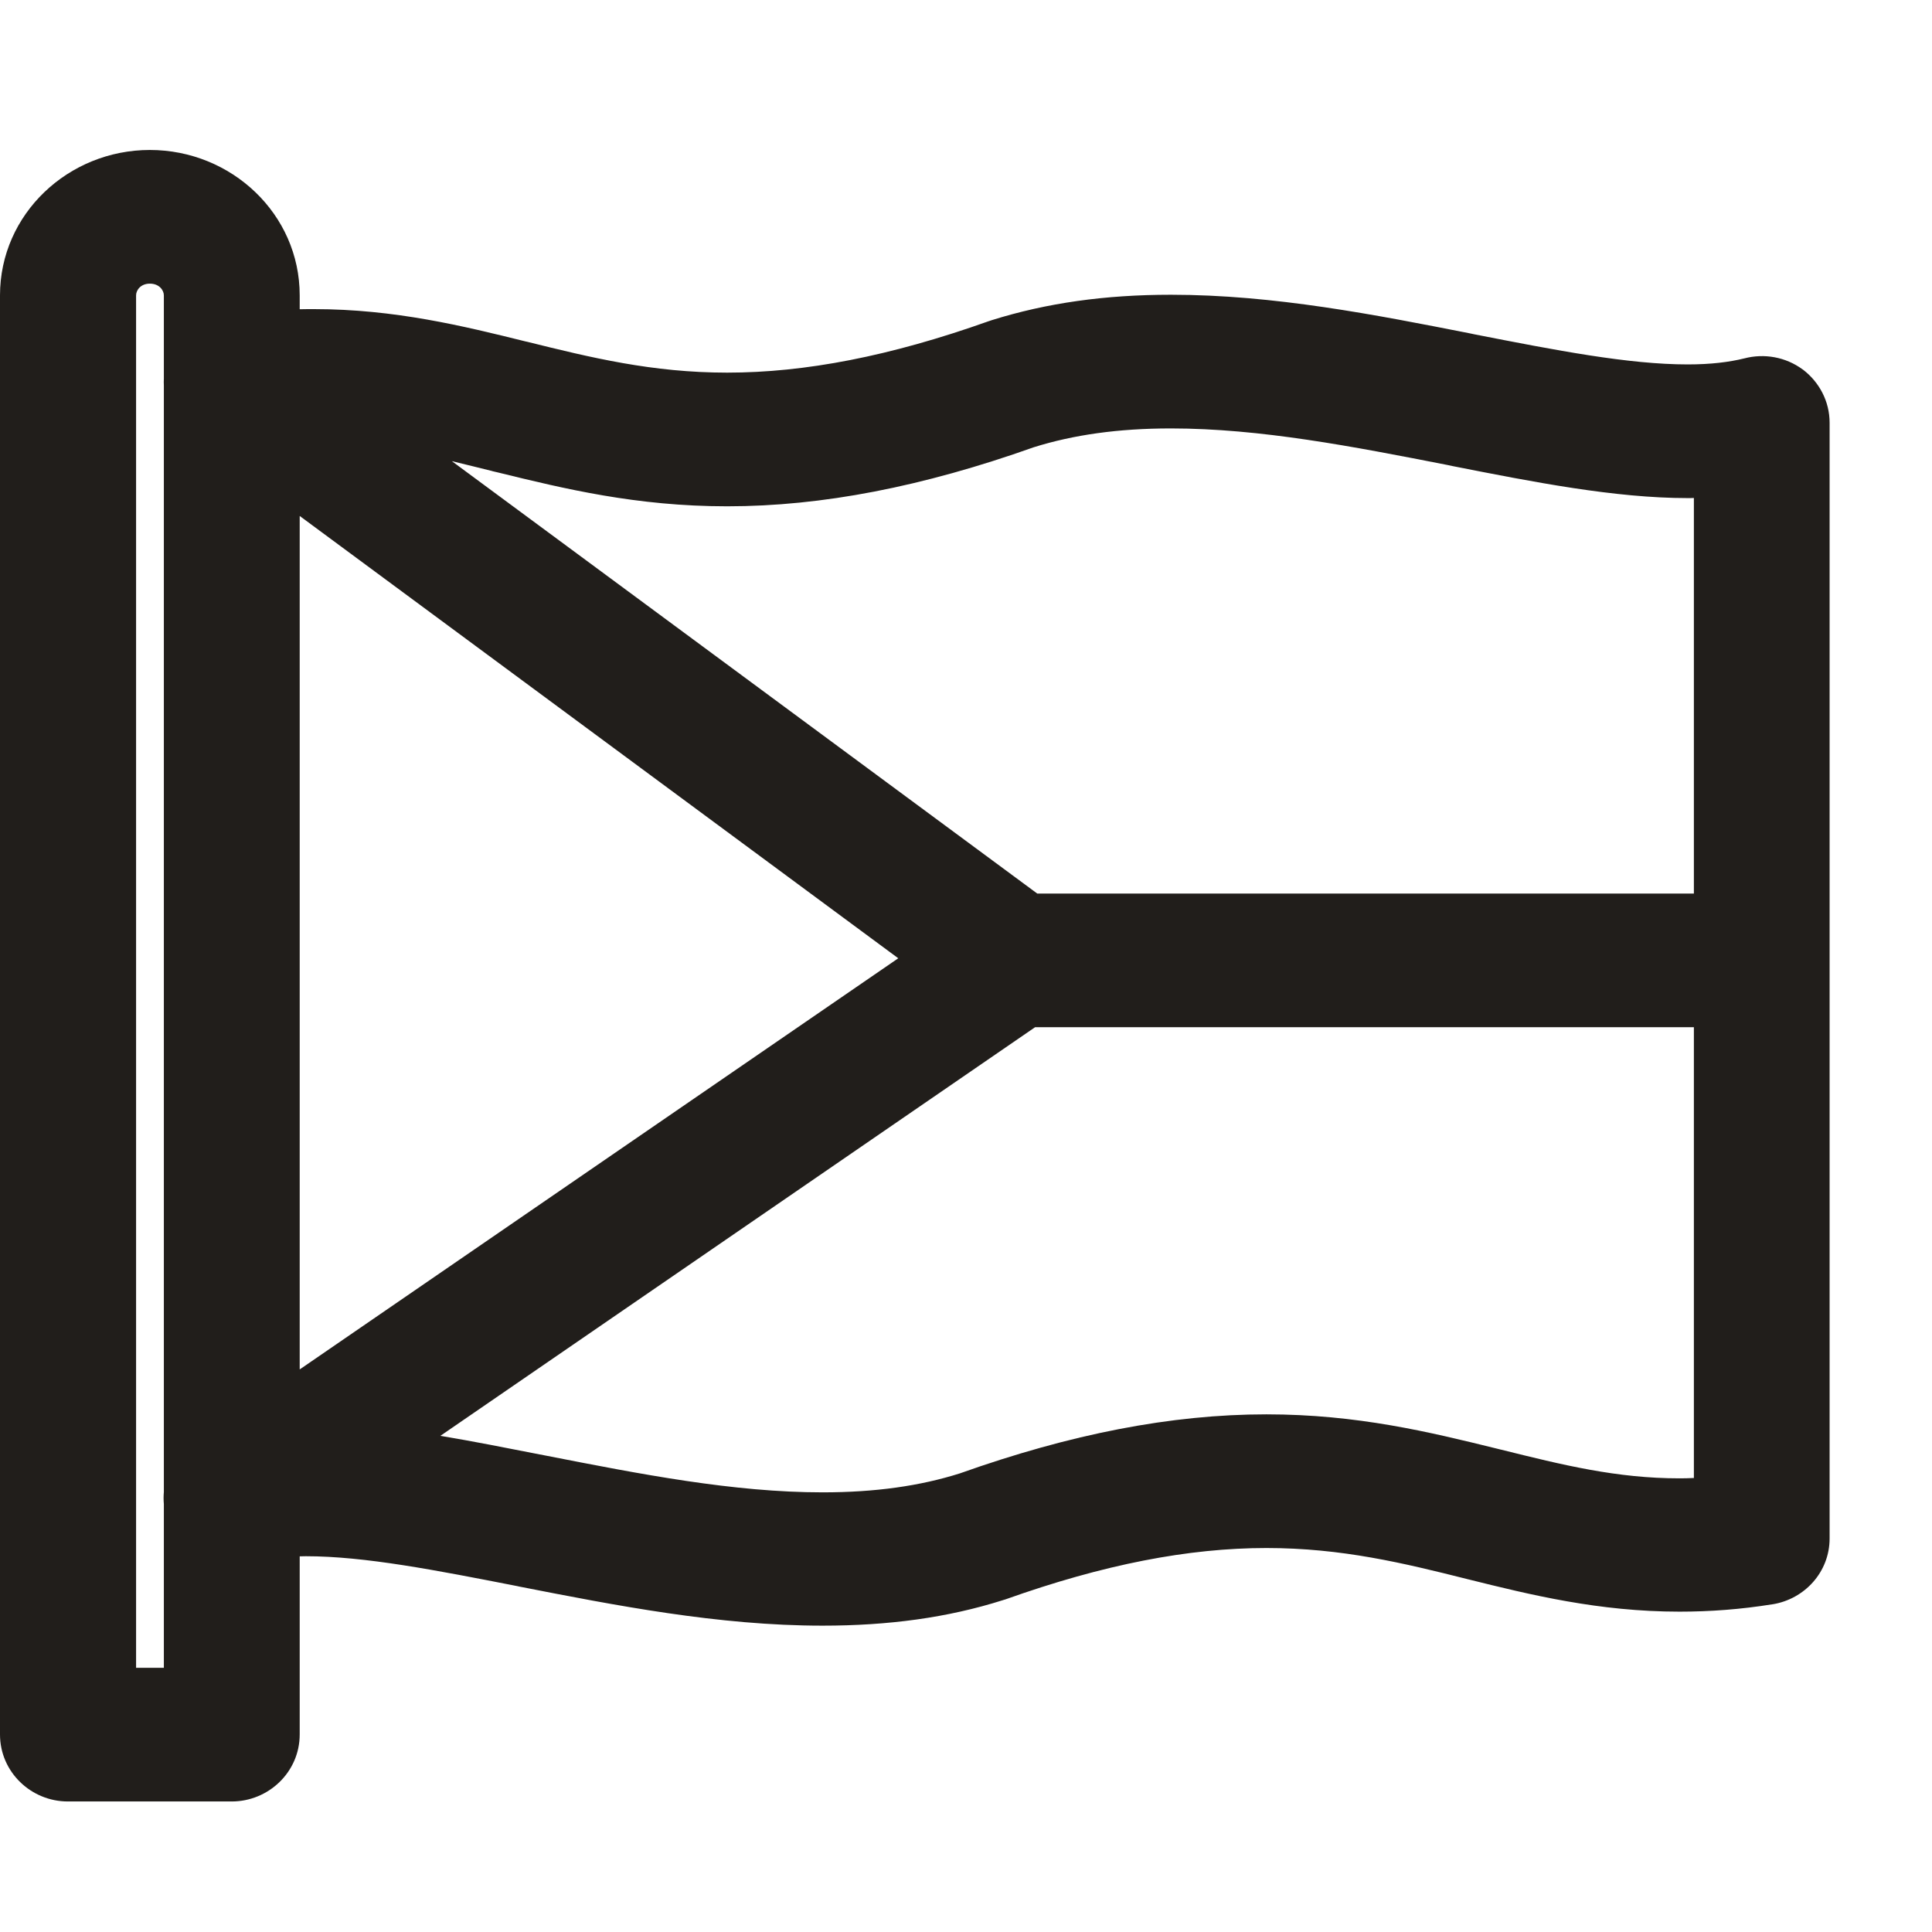<svg xmlns="http://www.w3.org/2000/svg" fill="none" viewBox="0 0 16 16" height="16" width="16">
<g clip-path="url(#clip0_6053_1086)">
<path fill="#211E1B" d="M6.812 13.158C5.985 13.158 5.158 12.997 4.358 12.839C3.689 12.708 3.06 12.583 2.533 12.583C2.322 12.583 2.143 12.604 1.988 12.643C1.91 12.664 1.827 12.649 1.762 12.601C1.7 12.554 1.662 12.482 1.662 12.405V3.165C1.662 3.046 1.752 2.942 1.876 2.921C2.124 2.883 2.363 2.865 2.601 2.865C3.227 2.865 3.763 2.996 4.281 3.124C4.811 3.255 5.356 3.391 6.022 3.391C6.71 3.391 7.451 3.246 8.287 2.948C8.29 2.948 8.294 2.945 8.297 2.945C8.718 2.811 9.174 2.746 9.697 2.746C10.525 2.746 11.349 2.909 12.148 3.067C12.818 3.198 13.45 3.323 13.977 3.323C14.187 3.323 14.367 3.302 14.522 3.263C14.6 3.243 14.683 3.257 14.748 3.305C14.81 3.353 14.847 3.424 14.847 3.501V12.741C14.847 12.86 14.758 12.964 14.63 12.985C14.386 13.024 14.147 13.041 13.909 13.041C13.279 13.041 12.746 12.911 12.229 12.783C11.699 12.649 11.154 12.515 10.488 12.515C9.8 12.515 9.059 12.661 8.222 12.958C8.219 12.958 8.216 12.958 8.213 12.961C7.792 13.095 7.333 13.158 6.812 13.158ZM2.533 12.087C3.109 12.087 3.766 12.217 4.464 12.354C5.238 12.506 6.038 12.664 6.812 12.664C7.277 12.664 7.68 12.607 8.046 12.491C8.941 12.173 9.741 12.018 10.488 12.018C11.219 12.018 11.798 12.164 12.356 12.301C12.867 12.429 13.348 12.548 13.909 12.548C14.048 12.548 14.191 12.539 14.333 12.524V3.799C14.221 3.811 14.101 3.82 13.977 3.82C13.397 3.82 12.74 3.689 12.046 3.552C11.271 3.4 10.472 3.243 9.697 3.243C9.233 3.243 8.83 3.299 8.464 3.415C7.568 3.733 6.769 3.888 6.022 3.888C5.291 3.888 4.711 3.742 4.151 3.606C3.642 3.478 3.162 3.359 2.601 3.359C2.462 3.359 2.319 3.368 2.177 3.382V12.107C2.288 12.092 2.406 12.087 2.533 12.087Z" clip-rule="evenodd" fill-rule="evenodd"></path>
<path fill="#211E1B" d="M1.919 14.614H0.562C0.42 14.614 0.305 14.501 0.305 14.364V2.446C0.305 1.952 0.723 1.547 1.241 1.547C1.758 1.547 2.177 1.952 2.177 2.446V14.364C2.177 14.501 2.062 14.614 1.919 14.614ZM0.822 14.117H1.662V2.446C1.662 2.222 1.473 2.044 1.241 2.044C1.008 2.044 0.822 2.222 0.822 2.446V14.117Z" clip-rule="evenodd" fill-rule="evenodd"></path>
<path fill="#211E1B" d="M1.919 12.651C1.839 12.651 1.758 12.616 1.709 12.547C1.625 12.437 1.653 12.282 1.768 12.202L7.965 7.945L1.761 3.361C1.65 3.278 1.628 3.123 1.715 3.013C1.802 2.906 1.963 2.885 2.077 2.968L8.557 7.755C8.619 7.802 8.659 7.88 8.656 7.957C8.656 8.034 8.616 8.109 8.548 8.153L2.068 12.607C2.025 12.636 1.972 12.651 1.919 12.651Z" clip-rule="evenodd" fill-rule="evenodd"></path>
<path fill="#211E1B" d="M14.59 8.202H8.399C8.256 8.202 8.139 8.089 8.139 7.952C8.139 7.815 8.256 7.705 8.399 7.705H14.59C14.733 7.705 14.847 7.815 14.847 7.952C14.847 8.089 14.733 8.202 14.59 8.202Z" clip-rule="evenodd" fill-rule="evenodd"></path>
<path fill="#211E1B" d="M1.357 3.135V2.446C1.357 2.405 1.32 2.349 1.241 2.349C1.165 2.349 1.127 2.403 1.127 2.446V13.812H1.357V12.456C1.354 12.422 1.354 12.389 1.357 12.356V3.193C1.356 3.174 1.356 3.155 1.357 3.135ZM2.482 12.889V14.364C2.482 14.676 2.223 14.919 1.919 14.919H0.562C0.258 14.919 0 14.676 0 14.364V2.446C0 1.772 0.566 1.242 1.241 1.242C1.916 1.242 2.482 1.772 2.482 2.446V2.561C2.522 2.56 2.561 2.56 2.601 2.56C3.269 2.56 3.838 2.7 4.354 2.828C4.354 2.828 4.354 2.828 4.354 2.828L4.364 2.83C4.892 2.961 5.402 3.086 6.022 3.086C6.667 3.086 7.372 2.95 8.185 2.661C8.186 2.66 8.187 2.66 8.188 2.66C8.189 2.659 8.19 2.659 8.191 2.659C8.198 2.656 8.206 2.654 8.215 2.651C8.668 2.509 9.152 2.441 9.697 2.441C10.549 2.441 11.393 2.607 12.179 2.762L12.207 2.768C12.886 2.901 13.486 3.018 13.977 3.018C14.167 3.018 14.32 2.999 14.446 2.968C14.61 2.925 14.788 2.956 14.928 3.059L14.934 3.063C15.066 3.165 15.152 3.323 15.152 3.501V12.741C15.152 13.019 14.945 13.243 14.68 13.286L14.678 13.286C14.417 13.328 14.163 13.347 13.909 13.347C13.239 13.347 12.673 13.207 12.158 13.079L12.156 13.079L12.154 13.078C11.625 12.945 11.112 12.82 10.488 12.82C9.843 12.82 9.138 12.956 8.325 13.246C8.32 13.247 8.315 13.249 8.311 13.25C8.309 13.251 8.307 13.251 8.305 13.252C7.848 13.397 7.358 13.463 6.812 13.463C5.951 13.463 5.095 13.295 4.299 13.139C4.299 13.139 4.299 13.139 4.299 13.139L4.286 13.136C3.612 13.004 3.021 12.888 2.533 12.888C2.516 12.888 2.498 12.889 2.482 12.889ZM14.542 3.577V3.572C14.541 3.572 14.539 3.573 14.538 3.573C14.539 3.574 14.541 3.576 14.542 3.577ZM8.424 3.222C8.424 3.221 8.425 3.221 8.424 3.222V3.222ZM12.303 12.487C12.305 12.487 12.307 12.488 12.309 12.488L12.356 12.301M14.028 7.4V4.124C14.011 4.125 13.994 4.125 13.977 4.125C13.374 4.125 12.7 3.992 12.03 3.86L11.988 3.851C11.207 3.698 10.437 3.548 9.697 3.548C9.26 3.548 8.89 3.601 8.561 3.704C7.643 4.03 6.81 4.193 6.022 4.193C5.271 4.193 4.671 4.047 4.125 3.913C4.109 3.909 4.094 3.906 4.078 3.902L4.076 3.901C3.962 3.873 3.851 3.845 3.742 3.819L8.59 7.4H14.028ZM3.647 11.891C3.918 11.936 4.194 11.991 4.47 12.045L4.522 12.055C5.303 12.208 6.073 12.359 6.812 12.359C7.25 12.359 7.619 12.306 7.949 12.202C8.866 11.876 9.699 11.713 10.488 11.713C11.242 11.713 11.844 11.861 12.389 11.995C12.402 11.998 12.415 12.001 12.429 12.005L12.43 12.005C12.944 12.133 13.39 12.243 13.909 12.243C13.948 12.243 13.988 12.242 14.028 12.24V8.507H8.572L3.647 11.891ZM2.482 11.341L7.439 7.936L2.482 4.273V11.341ZM8.222 13.263C8.226 13.263 8.229 13.263 8.232 13.263C8.224 13.263 8.219 13.263 8.222 13.263ZM8.166 2.669C8.164 2.67 8.162 2.671 8.161 2.671L8.162 2.671M8.161 2.671C8.16 2.672 8.16 2.671 8.161 2.671V2.671Z" clip-rule="evenodd" fill-rule="evenodd"></path>
</g>
<defs>
<clipPath id="clip0_6053_1086">
<rect fill="white" height="16" width="16"></rect>
</clipPath>
</defs>
</svg>
